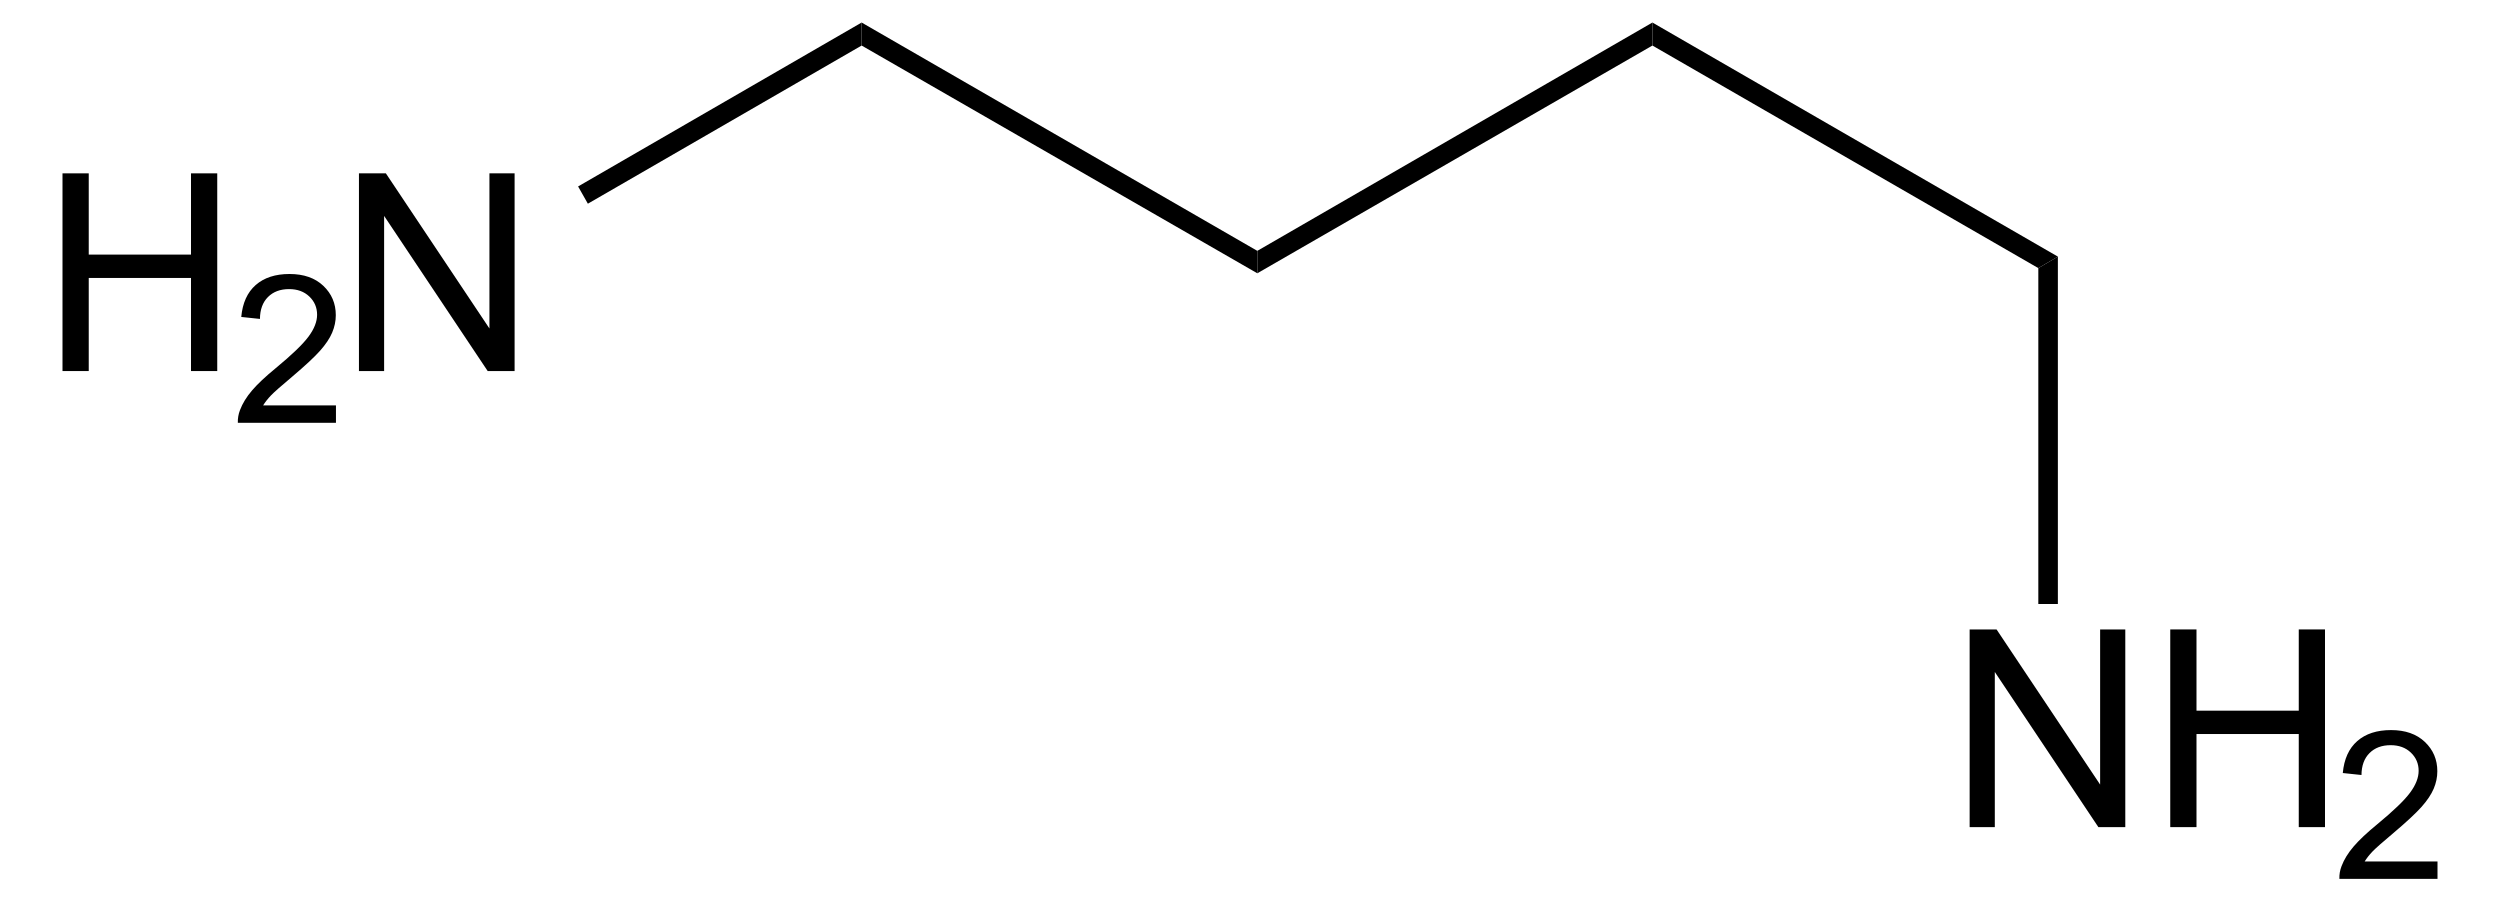 <?xml version="1.0" encoding="UTF-8" standalone="no"?>
<!-- Generator: Adobe Illustrator 12.0.1, SVG Export Plug-In . SVG Version: 6.00 Build 51448)  -->
<svg
   xmlns:dc="http://purl.org/dc/elements/1.1/"
   xmlns:cc="http://web.resource.org/cc/"
   xmlns:rdf="http://www.w3.org/1999/02/22-rdf-syntax-ns#"
   xmlns:svg="http://www.w3.org/2000/svg"
   xmlns="http://www.w3.org/2000/svg"
   xmlns:sodipodi="http://sodipodi.sourceforge.net/DTD/sodipodi-0.dtd"
   xmlns:inkscape="http://www.inkscape.org/namespaces/inkscape"
   version="1.1"
   id="Layer_1"
   width="206.479"
   height="74.45"
   viewBox="0 0 206.479 74.45"
   style="overflow:visible;enable-background:new 0 0 206.479 74.45;"
   xml:space="preserve"
   sodipodi:version="0.32"
   inkscape:version="0.44.1"
   sodipodi:docname="Putrescin - Putrescine.svg"
   sodipodi:docbase="E:\Eigene Dateien"><defs
   id="defs36" /><sodipodi:namedview
   inkscape:window-height="573"
   inkscape:window-width="925"
   inkscape:pageshadow="2"
   inkscape:pageopacity="0.0"
   guidetolerance="10.0"
   gridtolerance="10.0"
   objecttolerance="10.0"
   borderopacity="1.0"
   bordercolor="#666666"
   pagecolor="#ffffff"
   id="base"
   inkscape:zoom="4.0730534"
   inkscape:cx="103.2395"
   inkscape:cy="37.224998"
   inkscape:window-x="154"
   inkscape:window-y="154"
   inkscape:current-layer="Layer_1" />
<g
   id="g3"
   transform="matrix(0.95,0,0,0.95,5.162,1.861)">
	<path
   d="M 0,30.3 L 0,13.112 L 2.281,13.112 L 2.281,20.175 L 11.172,20.175 L 11.172,13.112 L 13.453,13.112 L 13.453,30.3 L 11.172,30.3 L 11.172,22.206 L 2.281,22.206 L 2.281,30.3 L 0,30.3 z "
   id="path5" />
</g>
<g
   id="g7"
   transform="matrix(0.95,0,0,0.95,5.162,1.861)">
	<path
   d="M 23.774,33.284 L 23.774,34.8 L 15.243,34.8 C 15.231,34.419 15.293,34.053 15.429,33.7 C 15.647,33.12 15.996,32.55 16.477,31.988 C 16.957,31.426 17.647,30.777 18.547,30.04 C 19.943,28.888 20.889,27.977 21.387,27.307 C 21.885,26.637 22.134,26.003 22.134,25.404 C 22.134,24.778 21.909,24.25 21.459,23.82 C 21.009,23.39 20.422,23.175 19.699,23.175 C 18.933,23.175 18.322,23.404 17.863,23.863 C 17.404,24.321 17.172,24.957 17.166,25.768 L 15.541,25.596 C 15.652,24.381 16.072,23.454 16.801,22.817 C 17.529,22.18 18.507,21.862 19.735,21.862 C 20.974,21.862 21.955,22.205 22.677,22.891 C 23.399,23.577 23.76,24.426 23.76,25.441 C 23.76,25.958 23.654,26.464 23.443,26.962 C 23.232,27.46 22.88,27.984 22.39,28.536 C 21.899,29.087 21.086,29.844 19.95,30.805 C 18.999,31.602 18.388,32.143 18.117,32.426 C 17.846,32.711 17.621,32.996 17.444,33.283 L 23.774,33.283 L 23.774,33.284 z "
   id="path9" />
</g>
<g
   id="g11"
   transform="matrix(0.95,0,0,0.95,5.162,1.861)">
	<path
   d="M 25.773,30.3 L 25.773,13.112 L 28.113,13.112 L 37.117,26.6 L 37.117,13.112 L 39.305,13.112 L 39.305,30.3 L 36.965,30.3 L 27.961,16.811 L 27.961,30.3 L 25.773,30.3 z "
   id="path13" />
</g>
<path
   d="M 48.553,16.824 L 47.746,15.399 L 71.163,1.861 L 71.163,3.761 L 48.553,16.824 z "
   id="polygon15" />
<path
   d="M 71.163,3.761 L 71.163,1.861 L 103.843,20.719 L 103.843,22.571 L 71.163,3.761 z "
   id="polygon17" />
<path
   d="M 103.843,22.571 L 103.843,20.719 L 136.476,1.861 L 136.476,3.761 L 103.843,22.571 z "
   id="polygon19" />
<path
   d="M 136.476,3.761 L 136.476,1.861 L 169.963,21.194 L 168.348,22.144 L 136.476,3.761 z "
   id="polygon21" />
<g
   id="g23"
   transform="matrix(0.95,0,0,0.95,5.162,1.861)">
	<path
   d="M 165.804,69.95 L 165.804,52.763 L 168.144,52.763 L 177.148,66.251 L 177.148,52.763 L 179.336,52.763 L 179.336,69.95 L 176.996,69.95 L 167.992,56.461 L 167.992,69.95 L 165.804,69.95 z "
   id="path25" />
	<path
   d="M 183.245,69.95 L 183.245,52.763 L 185.526,52.763 L 185.526,59.826 L 194.417,59.826 L 194.417,52.763 L 196.698,52.763 L 196.698,69.95 L 194.417,69.95 L 194.417,61.856 L 185.526,61.856 L 185.526,69.95 L 183.245,69.95 z "
   id="path27" />
</g>
<g
   id="g29"
   transform="matrix(0.95,0,0,0.95,5.162,1.861)">
	<path
   d="M 206.479,72.935 L 206.479,74.451 L 197.948,74.451 C 197.936,74.07 197.998,73.704 198.134,73.351 C 198.353,72.771 198.701,72.201 199.183,71.639 C 199.663,71.077 200.353,70.428 201.252,69.691 C 202.648,68.539 203.595,67.628 204.092,66.958 C 204.59,66.288 204.839,65.654 204.839,65.055 C 204.839,64.429 204.614,63.901 204.163,63.471 C 203.714,63.041 203.127,62.826 202.403,62.826 C 201.637,62.826 201.026,63.055 200.567,63.514 C 200.108,63.972 199.876,64.608 199.87,65.419 L 198.245,65.247 C 198.356,64.032 198.776,63.105 199.505,62.468 C 200.234,61.831 201.211,61.513 202.439,61.513 C 203.677,61.513 204.659,61.856 205.38,62.542 C 206.103,63.228 206.464,64.077 206.464,65.092 C 206.464,65.609 206.359,66.115 206.147,66.613 C 205.935,67.111 205.584,67.635 205.094,68.187 C 204.603,68.738 203.79,69.495 202.654,70.456 C 201.703,71.253 201.092,71.794 200.821,72.077 C 200.55,72.362 200.325,72.647 200.148,72.934 L 206.479,72.934 L 206.479,72.935 z "
   id="path31" />
</g>
<path
   d="M 168.348,22.144 L 169.963,21.194 L 169.963,49.884 L 168.348,49.884 L 168.348,22.144 z "
   id="polygon33" />
</svg>